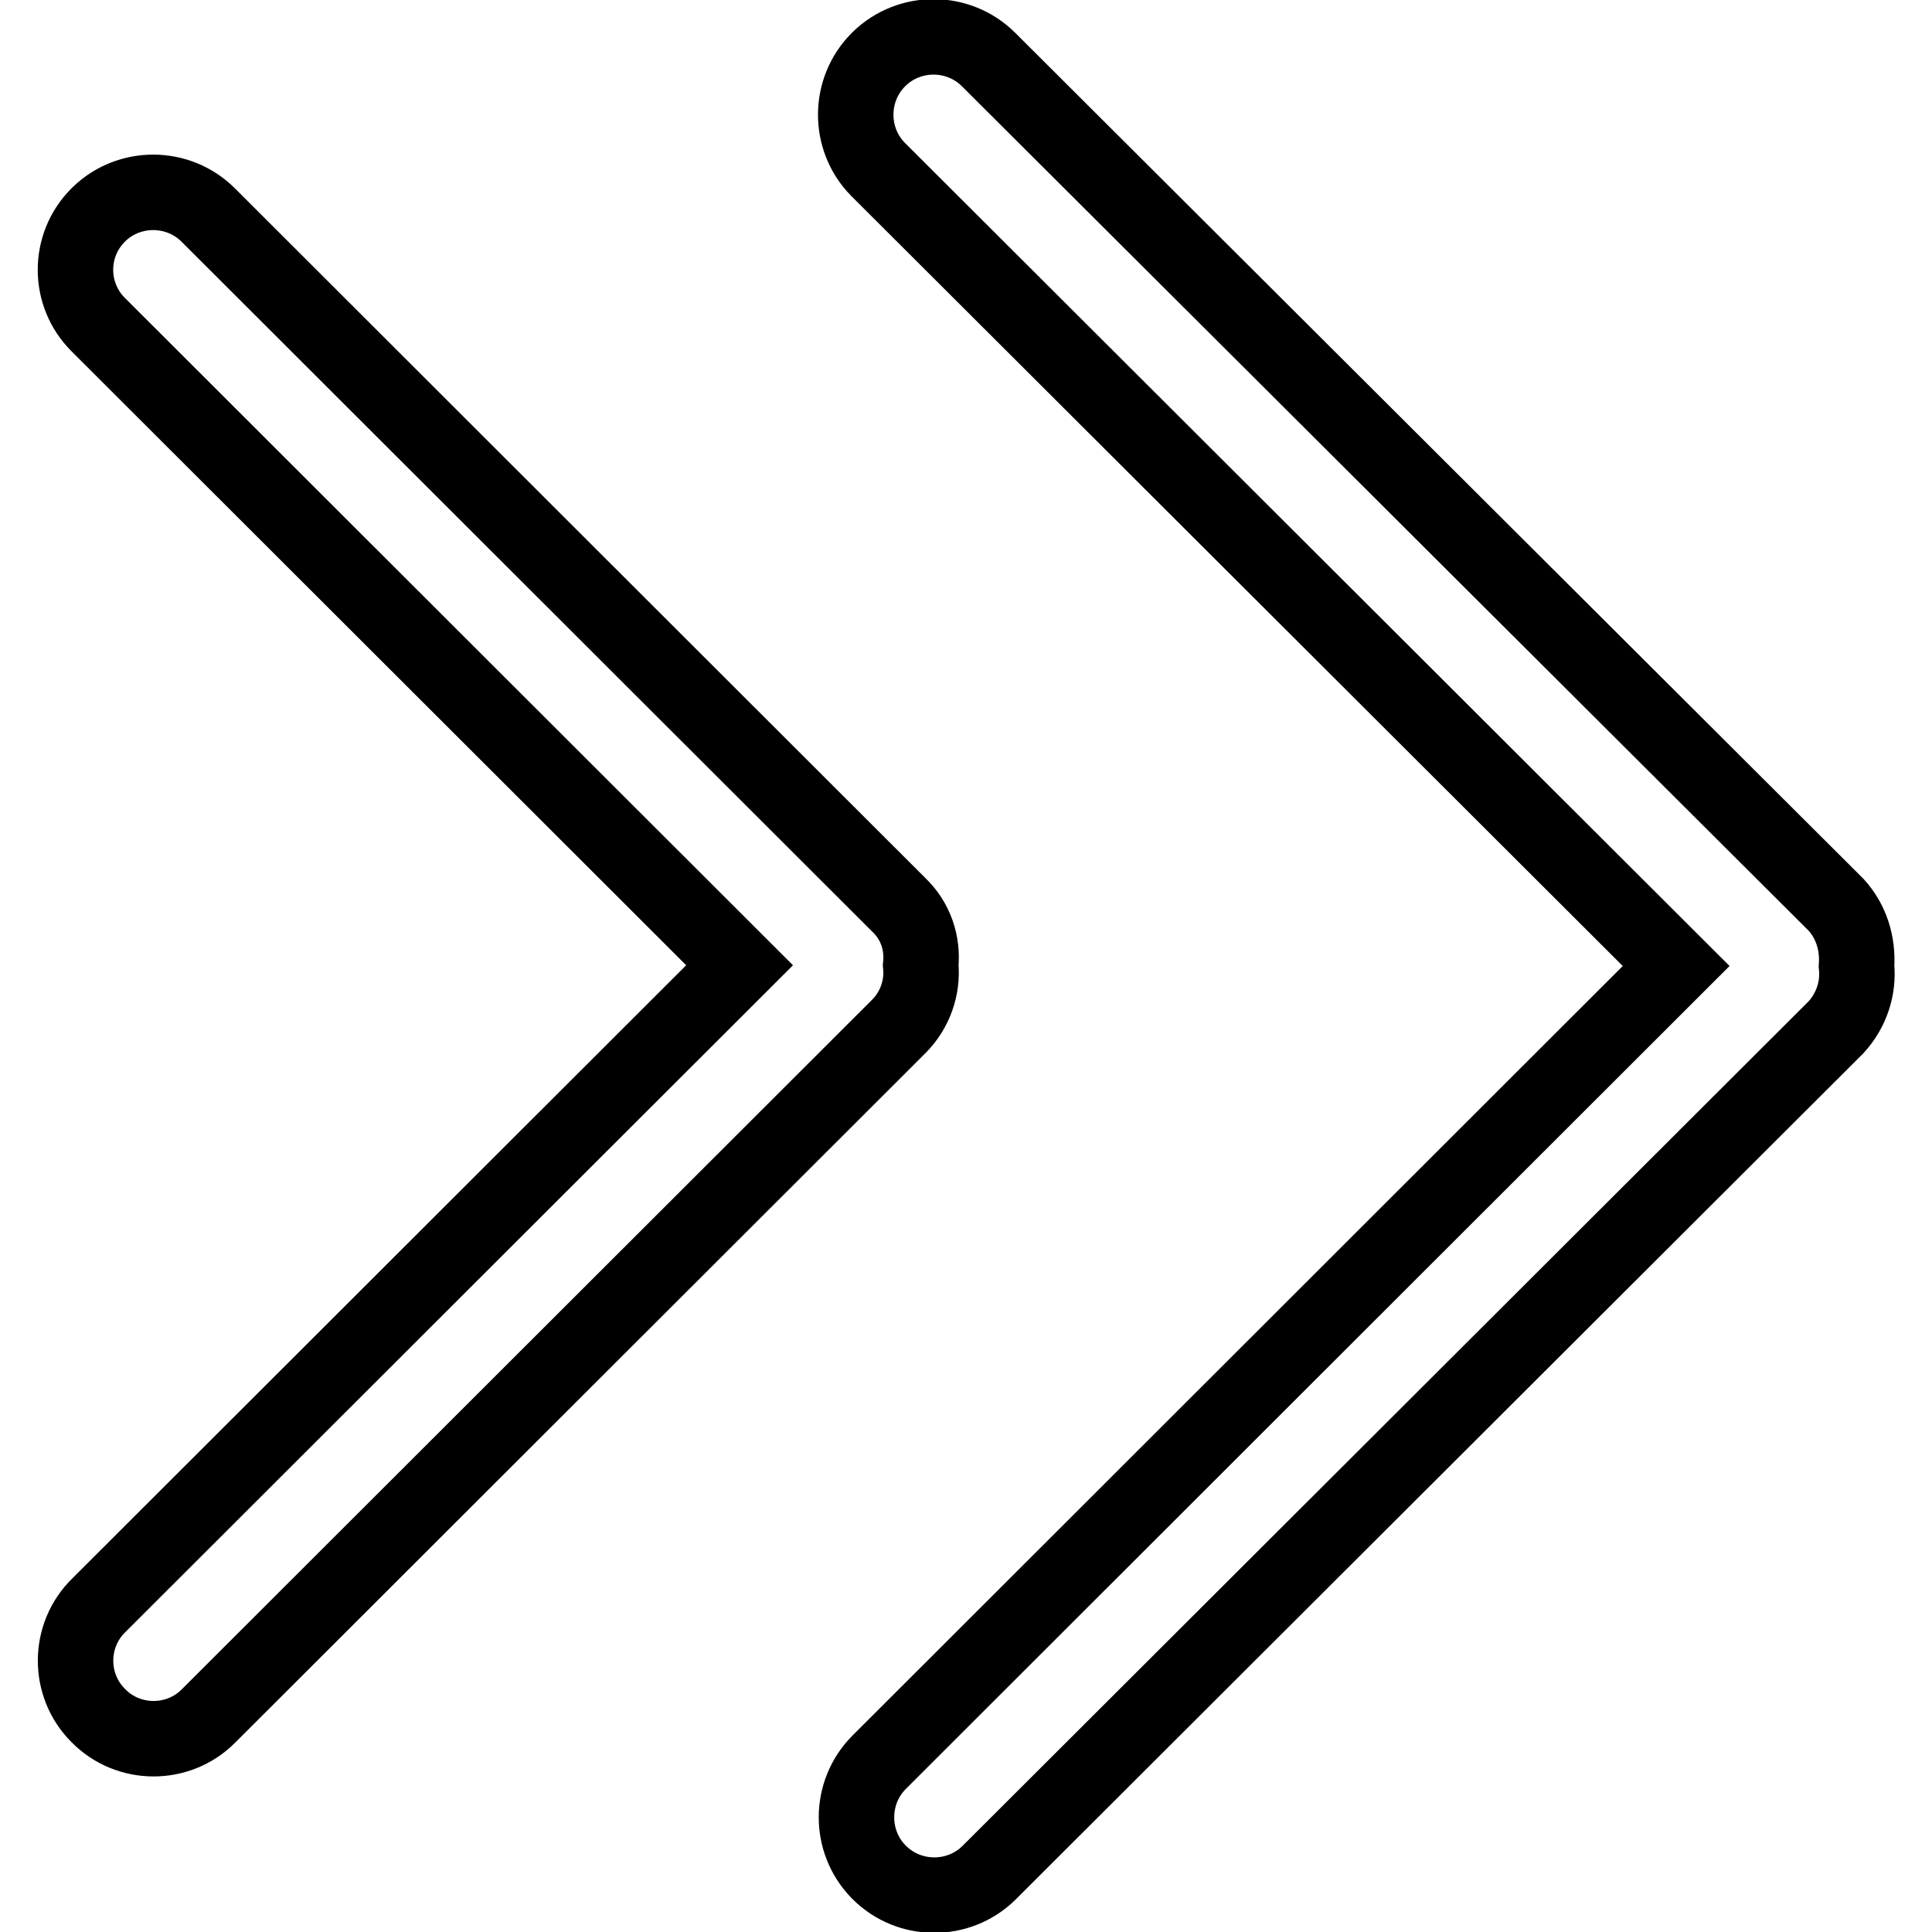 <?xml version="1.0" encoding="utf-8"?>
<!-- Svg Vector Icons : http://www.onlinewebfonts.com/icon -->
<!DOCTYPE svg PUBLIC "-//W3C//DTD SVG 1.1//EN" "http://www.w3.org/Graphics/SVG/1.1/DTD/svg11.dtd">
<svg version="1.1" xmlns="http://www.w3.org/2000/svg" xmlns:xlink="http://www.w3.org/1999/xlink" x="0px" y="0px" viewBox="0 0 256 256" enable-background="new 0 0 256 256" xml:space="preserve">
<g> <path stroke-width="10" fill-opacity="0" stroke="#000000"  d="M243.3,119.9L131,7.9c-4-4-10.5-4-14.5-0.1c0,0,0,0-0.1,0.1c-4,4-4,10.5-0.1,14.5c0,0,0,0,0.1,0.1 l105.7,105.5L116.5,233.5c-4,4-4,10.5-0.1,14.5c0,0,0,0,0.1,0.1c4,4,10.5,4,14.5,0.1c0,0,0,0,0.1-0.1l112.2-112 c2-2.2,3-5.1,2.7-8.1C246.2,125,245.3,122.1,243.3,119.9z M122,127.9c0.3-3-0.7-5.9-2.9-8L27.6,28.5c-4-4-10.5-4-14.5-0.1 c0,0,0,0-0.1,0.1C9,32.5,9,39,13,43c0,0,0,0,0.1,0.1L98,127.9l-84.9,84.8c-4.1,4-4.1,10.6-0.1,14.6c4,4.1,10.6,4.1,14.6,0.1l0,0 l91.5-91.4C121.2,133.9,122.3,130.9,122,127.9z"/></g>
</svg>